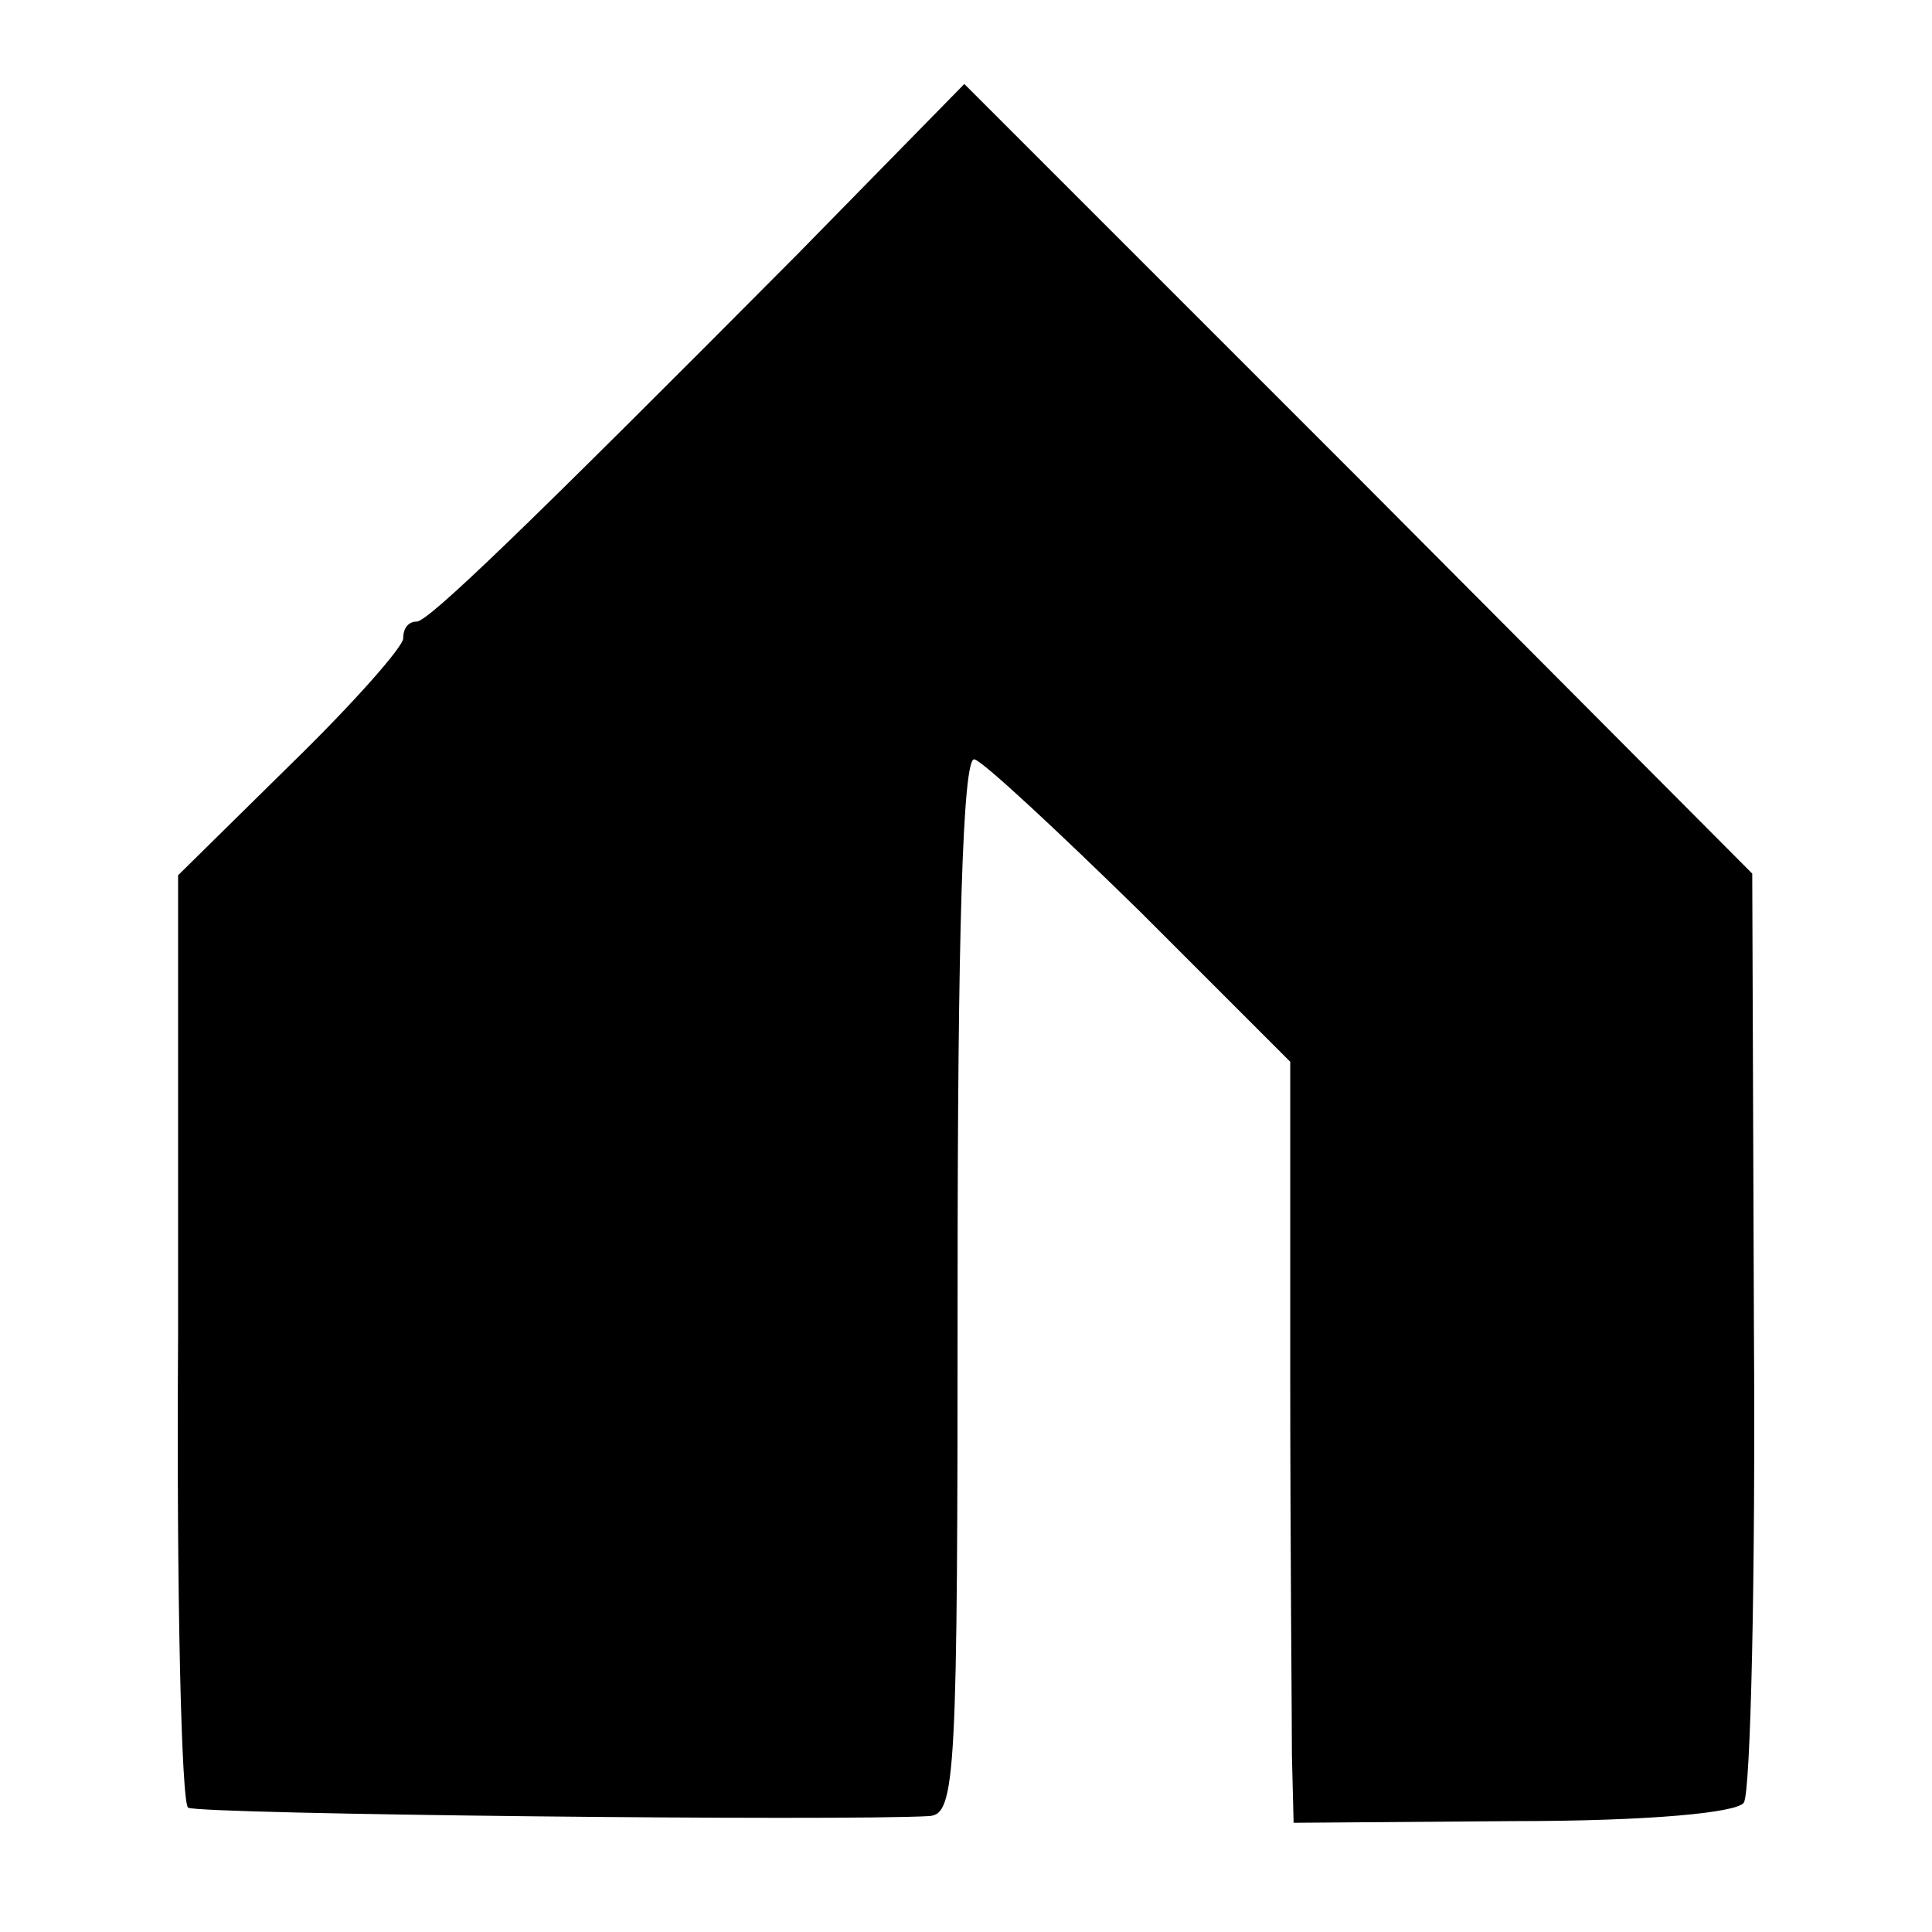 <?xml version="1.0" standalone="no"?>
<!DOCTYPE svg PUBLIC "-//W3C//DTD SVG 20010904//EN"
 "http://www.w3.org/TR/2001/REC-SVG-20010904/DTD/svg10.dtd">
<svg version="1.0" xmlns="http://www.w3.org/2000/svg"
 width="115pt" height="115pt" viewBox="0 0 115 115"
 preserveAspectRatio="xMidYMid meet">
<g transform="translate(0,115) scale(0.1,-0.1)"
fill="#000000" stroke="none">
<path d="M475 999 c-162 -163 -220 -219 -227 -219 -5 0 -8 -4 -8 -10 0 -5 -30
-39 -67 -75 l-67 -66 0 -275 c-1 -152 2 -278 6 -280 7 -4 390 -8 441 -5 16 1
17 23 17 317 0 205 3 314 10 312 5 -1 50 -43 99 -91 l89 -89 0 -186 c0 -103 1
-205 1 -227 l1 -40 131 1 c81 0 133 5 137 11 4 6 7 133 6 282 l-1 271 -234
235 -235 235 -99 -101z"/>
</g>
</svg>
